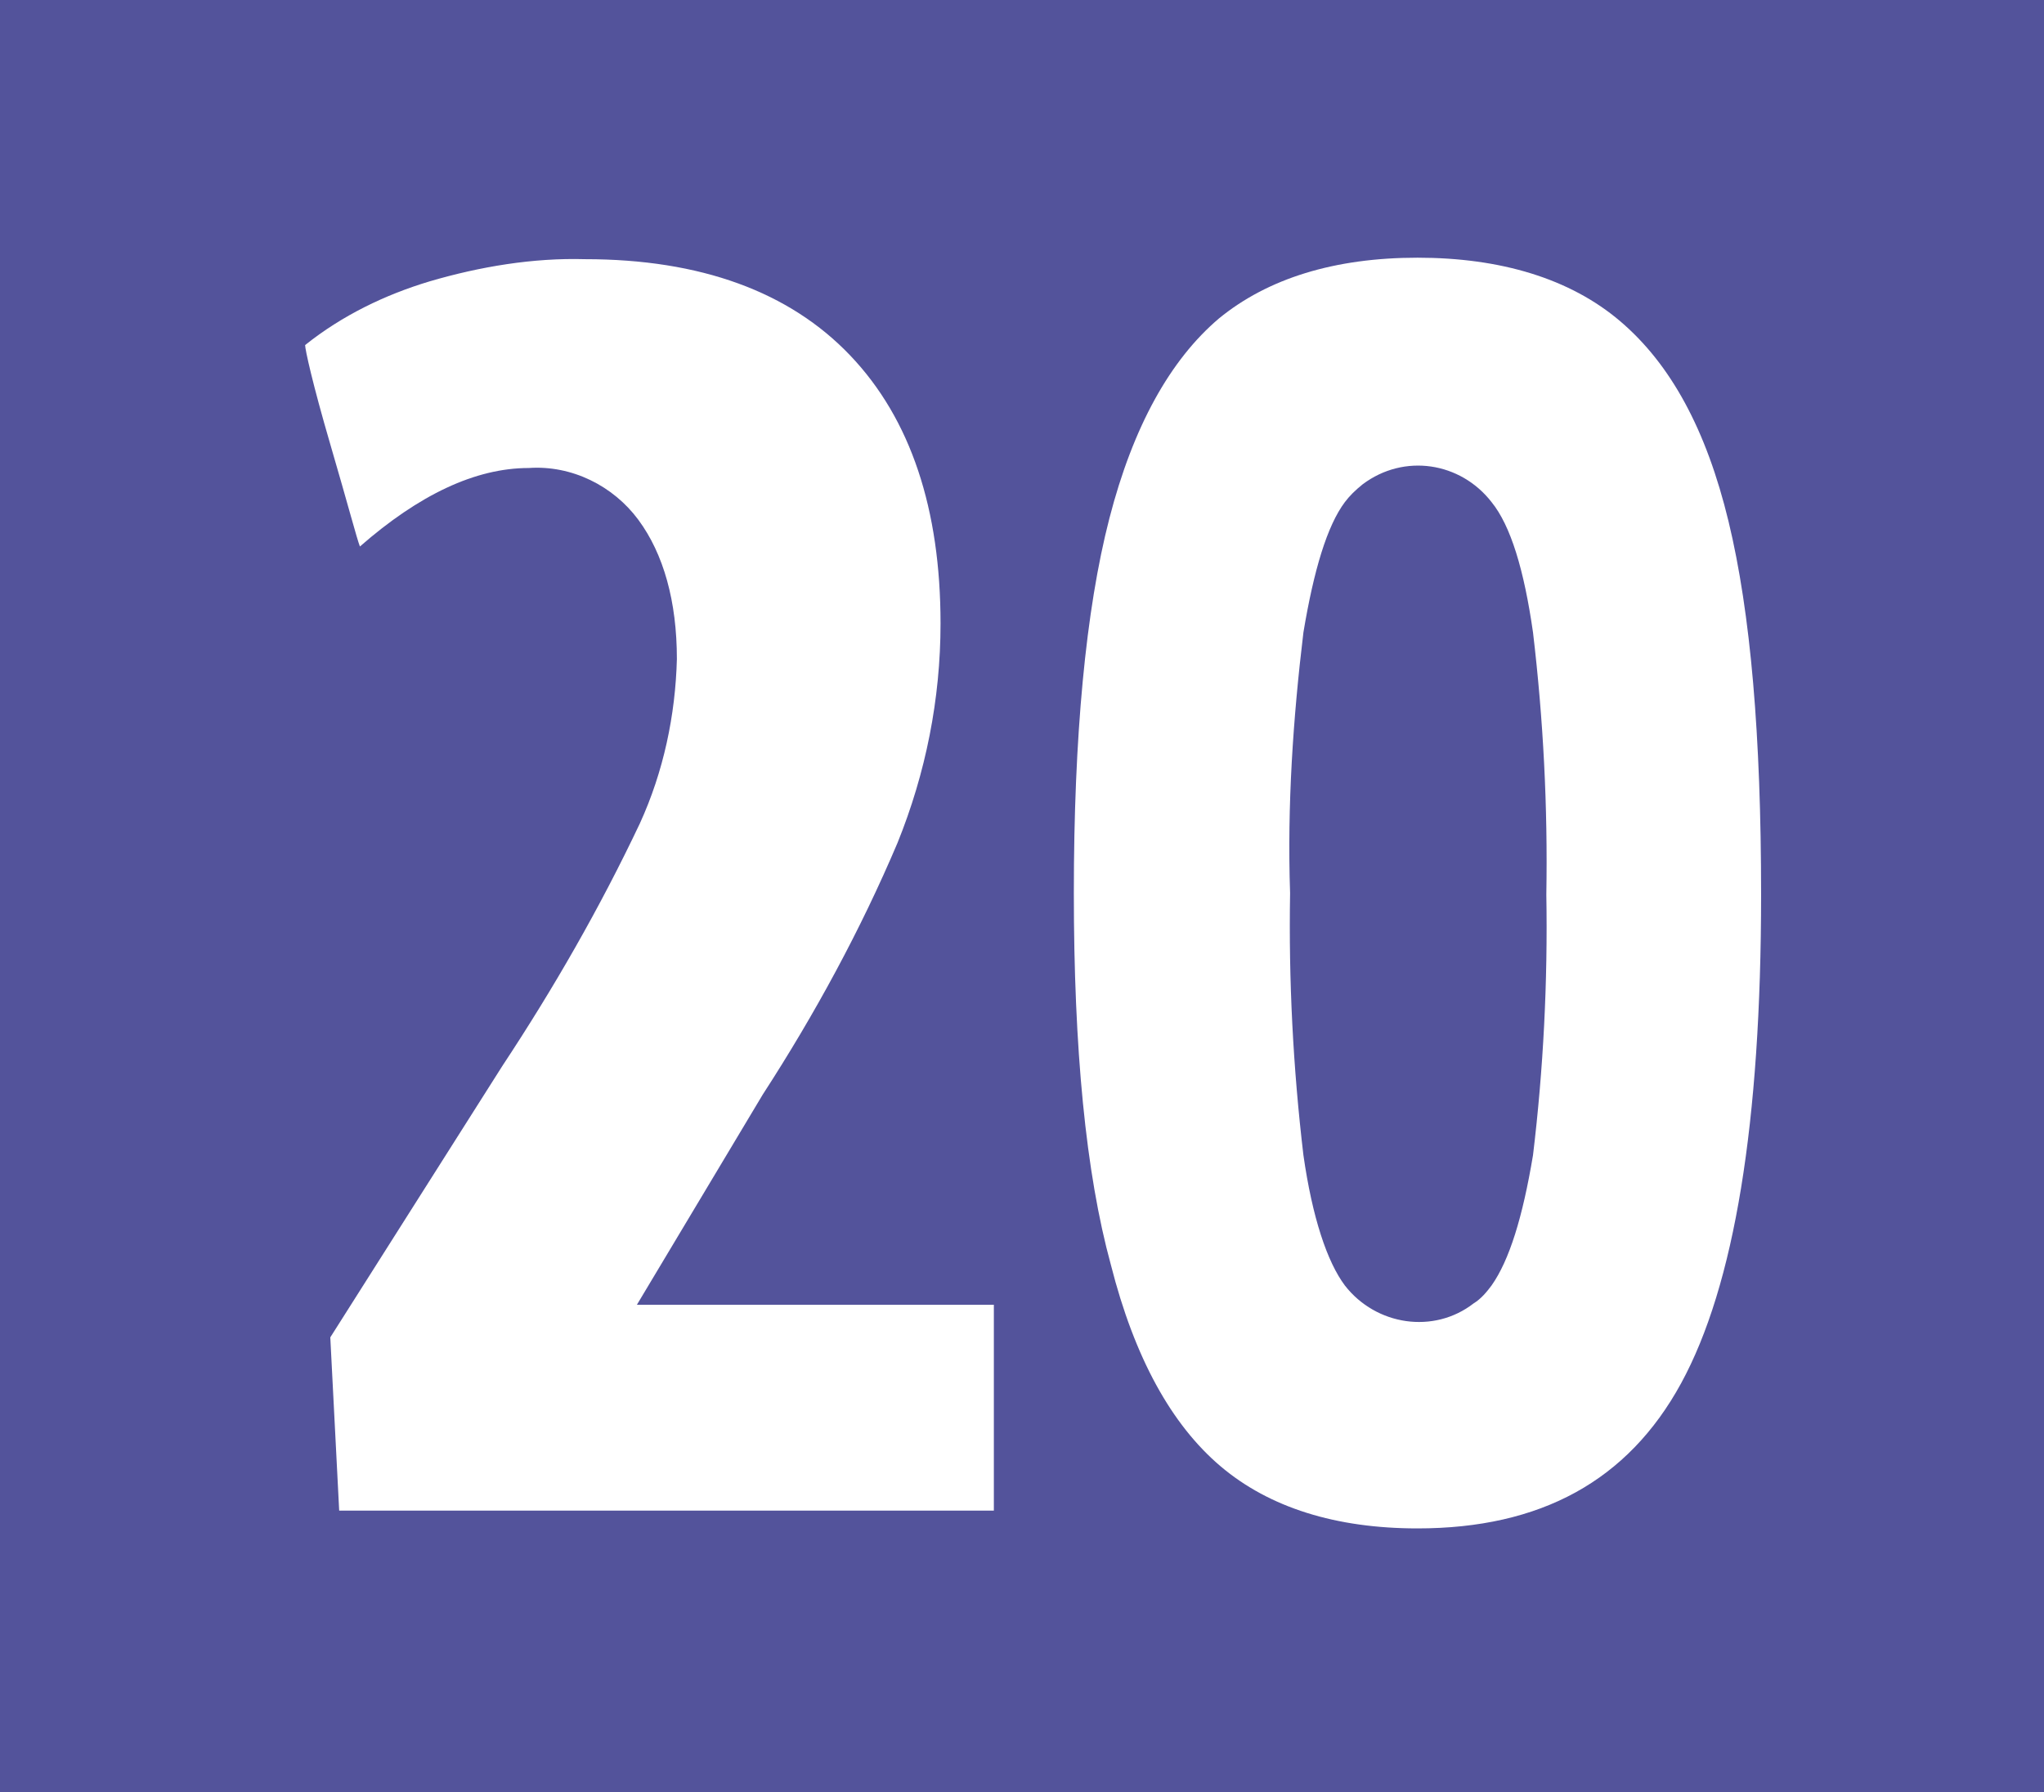<?xml version="1.0" encoding="utf-8"?>
<!-- Generator: Adobe Illustrator 24.0.0, SVG Export Plug-In . SVG Version: 6.00 Build 0)  -->
<svg version="1.1" id="Calque_1" xmlns="http://www.w3.org/2000/svg" xmlns:xlink="http://www.w3.org/1999/xlink" x="0px" y="0px"
	 viewBox="0 0 138 121" style="enable-background:new 0 0 138 121;" xml:space="preserve">
<style type="text/css">
	.st0{fill:#53539B;}
	.st1{fill:#FFFFFF;}
</style>
<rect class="st0" width="138" height="121"/>
<path class="st1" d="M72.5,60.3c0-10.6,0.8-19.1,2.4-25.3c1.6-6.2,4.1-10.7,7.4-13.5c3.3-2.7,7.8-4.1,13.4-4.1
	c5.6,0,10.3,1.4,13.7,4.3s5.8,7.3,7.3,13.5s2.2,14.5,2.2,25.2c0,15.4-1.8,26.4-5.4,33c-3.6,6.6-9.5,9.8-17.8,9.8
	c-5.5,0-10-1.4-13.3-4.2c-3.3-2.8-5.8-7.3-7.4-13.6C73.3,79.2,72.5,70.8,72.5,60.3z M87.1,60.3C87,66.2,87.3,72.1,88,78
	c0.6,4.2,1.6,7.2,2.8,8.8c2.1,2.7,6,3.3,8.7,1.2c0.5-0.3,0.9-0.8,1.2-1.2c1.2-1.7,2.1-4.6,2.8-8.8c0.7-5.8,1-11.7,0.9-17.6
	c0.1-5.9-0.2-11.8-0.9-17.7c-0.6-4.2-1.5-7.2-2.8-8.8c-2.1-2.7-5.9-3.3-8.7-1.2c-0.5,0.4-0.9,0.8-1.2,1.2c-1.2,1.6-2.1,4.6-2.8,8.8
	C87.3,48.5,86.9,54.4,87.1,60.3z"/>
<path class="st1" d="M20.6,23.3c2.5-2,5.4-3.4,8.4-4.3c3.4-1,7-1.6,10.5-1.5c7.8,0,13.8,2.2,17.9,6.5c4.1,4.3,6.1,10.4,6.1,18.1
	c0,5.1-1,10.1-2.9,14.8c-2.5,5.9-5.6,11.6-9.1,17L43,88.1h24.1V102H22.9l-0.6-11.7L33.9,72c3.5-5.3,6.6-10.7,9.3-16.4
	c1.6-3.5,2.4-7.3,2.5-11.1c0-3.9-0.9-7.1-2.6-9.4c-1.7-2.3-4.5-3.7-7.4-3.5c-3.6,0-7.4,1.8-11.4,5.3c-0.2-0.5-0.8-2.8-2-6.9
	S20.6,23.6,20.6,23.3L20.6,23.3z"/>
</svg>
